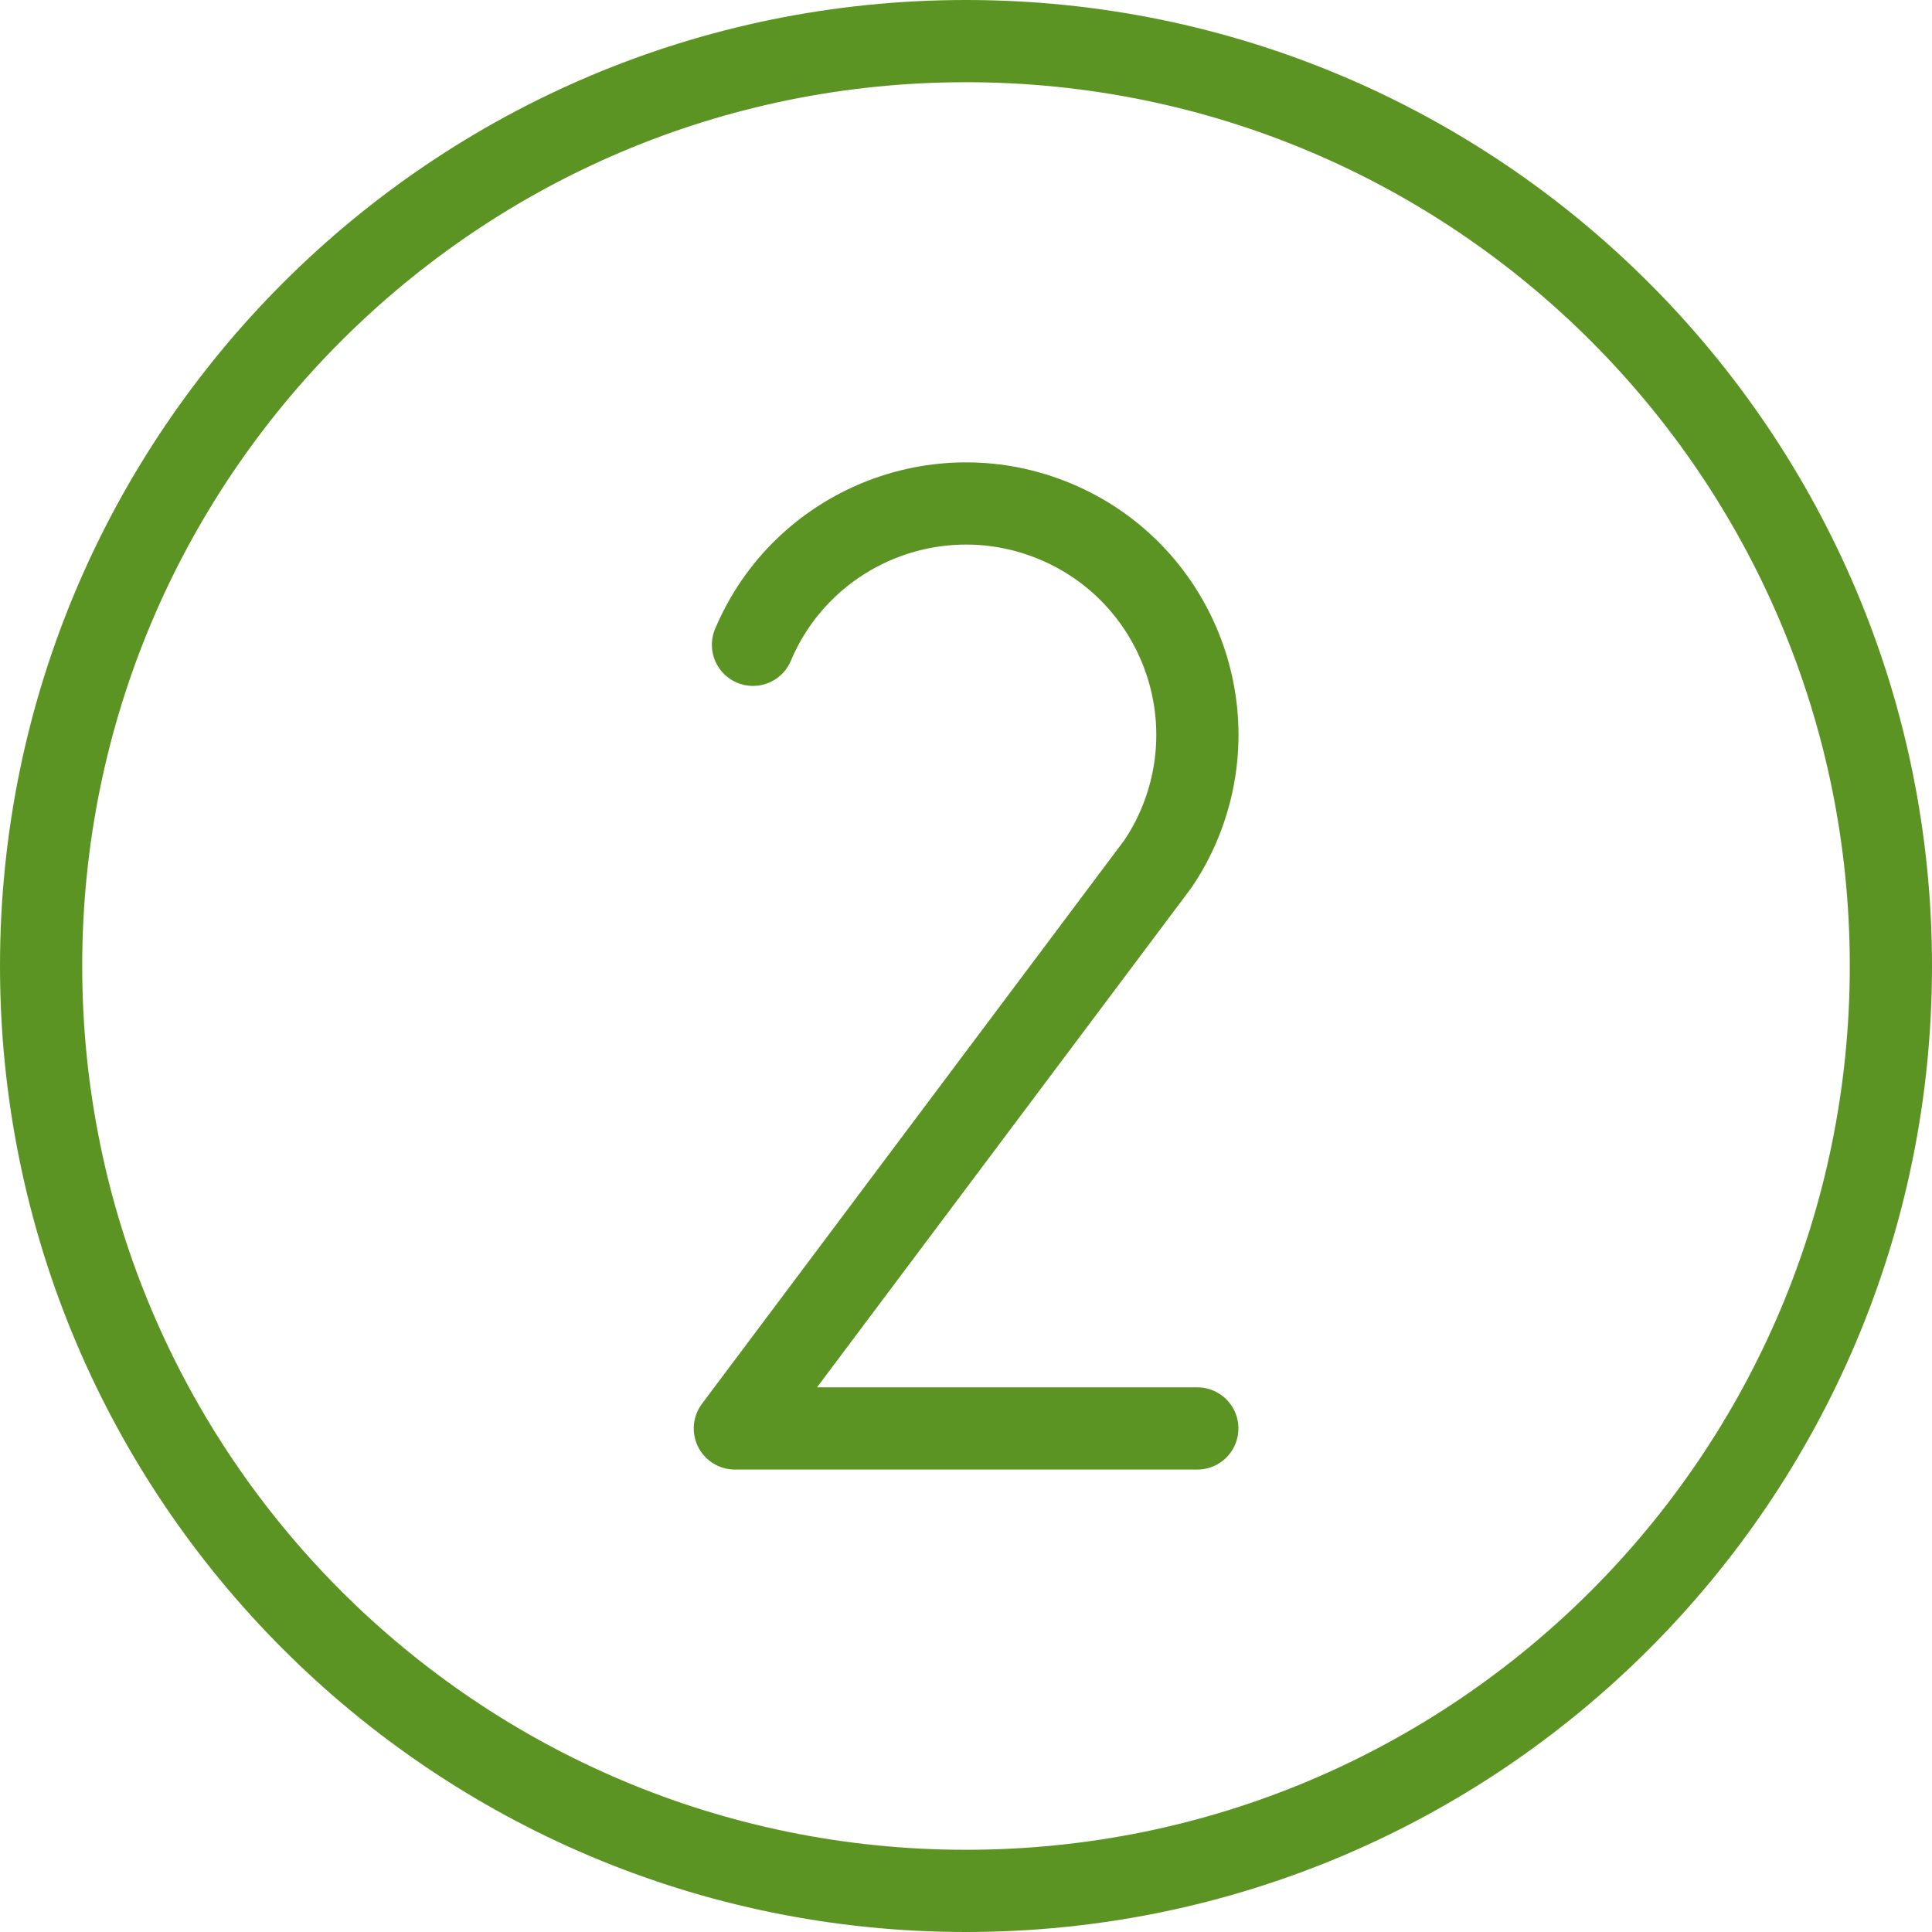 <svg width="47" height="47" viewBox="0 0 47 47" fill="none" xmlns="http://www.w3.org/2000/svg">
<path d="M23.5 46C35.926 46 46 35.926 46 23.5C46 11.074 35.926 1 23.5 1C11.074 1 1 11.074 1 23.5C1 35.926 11.074 46 23.5 46Z" stroke="#5C9424" stroke-width="2" stroke-miterlimit="10"/>
<path d="M18.318 15.686C19.527 12.824 22.827 11.484 25.691 12.693C28.553 13.902 29.894 17.202 28.684 20.067C28.544 20.399 28.37 20.72 28.166 21.02L17.877 34.75H29.127" stroke="#5C9424" stroke-width="2" stroke-linecap="round" stroke-linejoin="round"/>
</svg>
